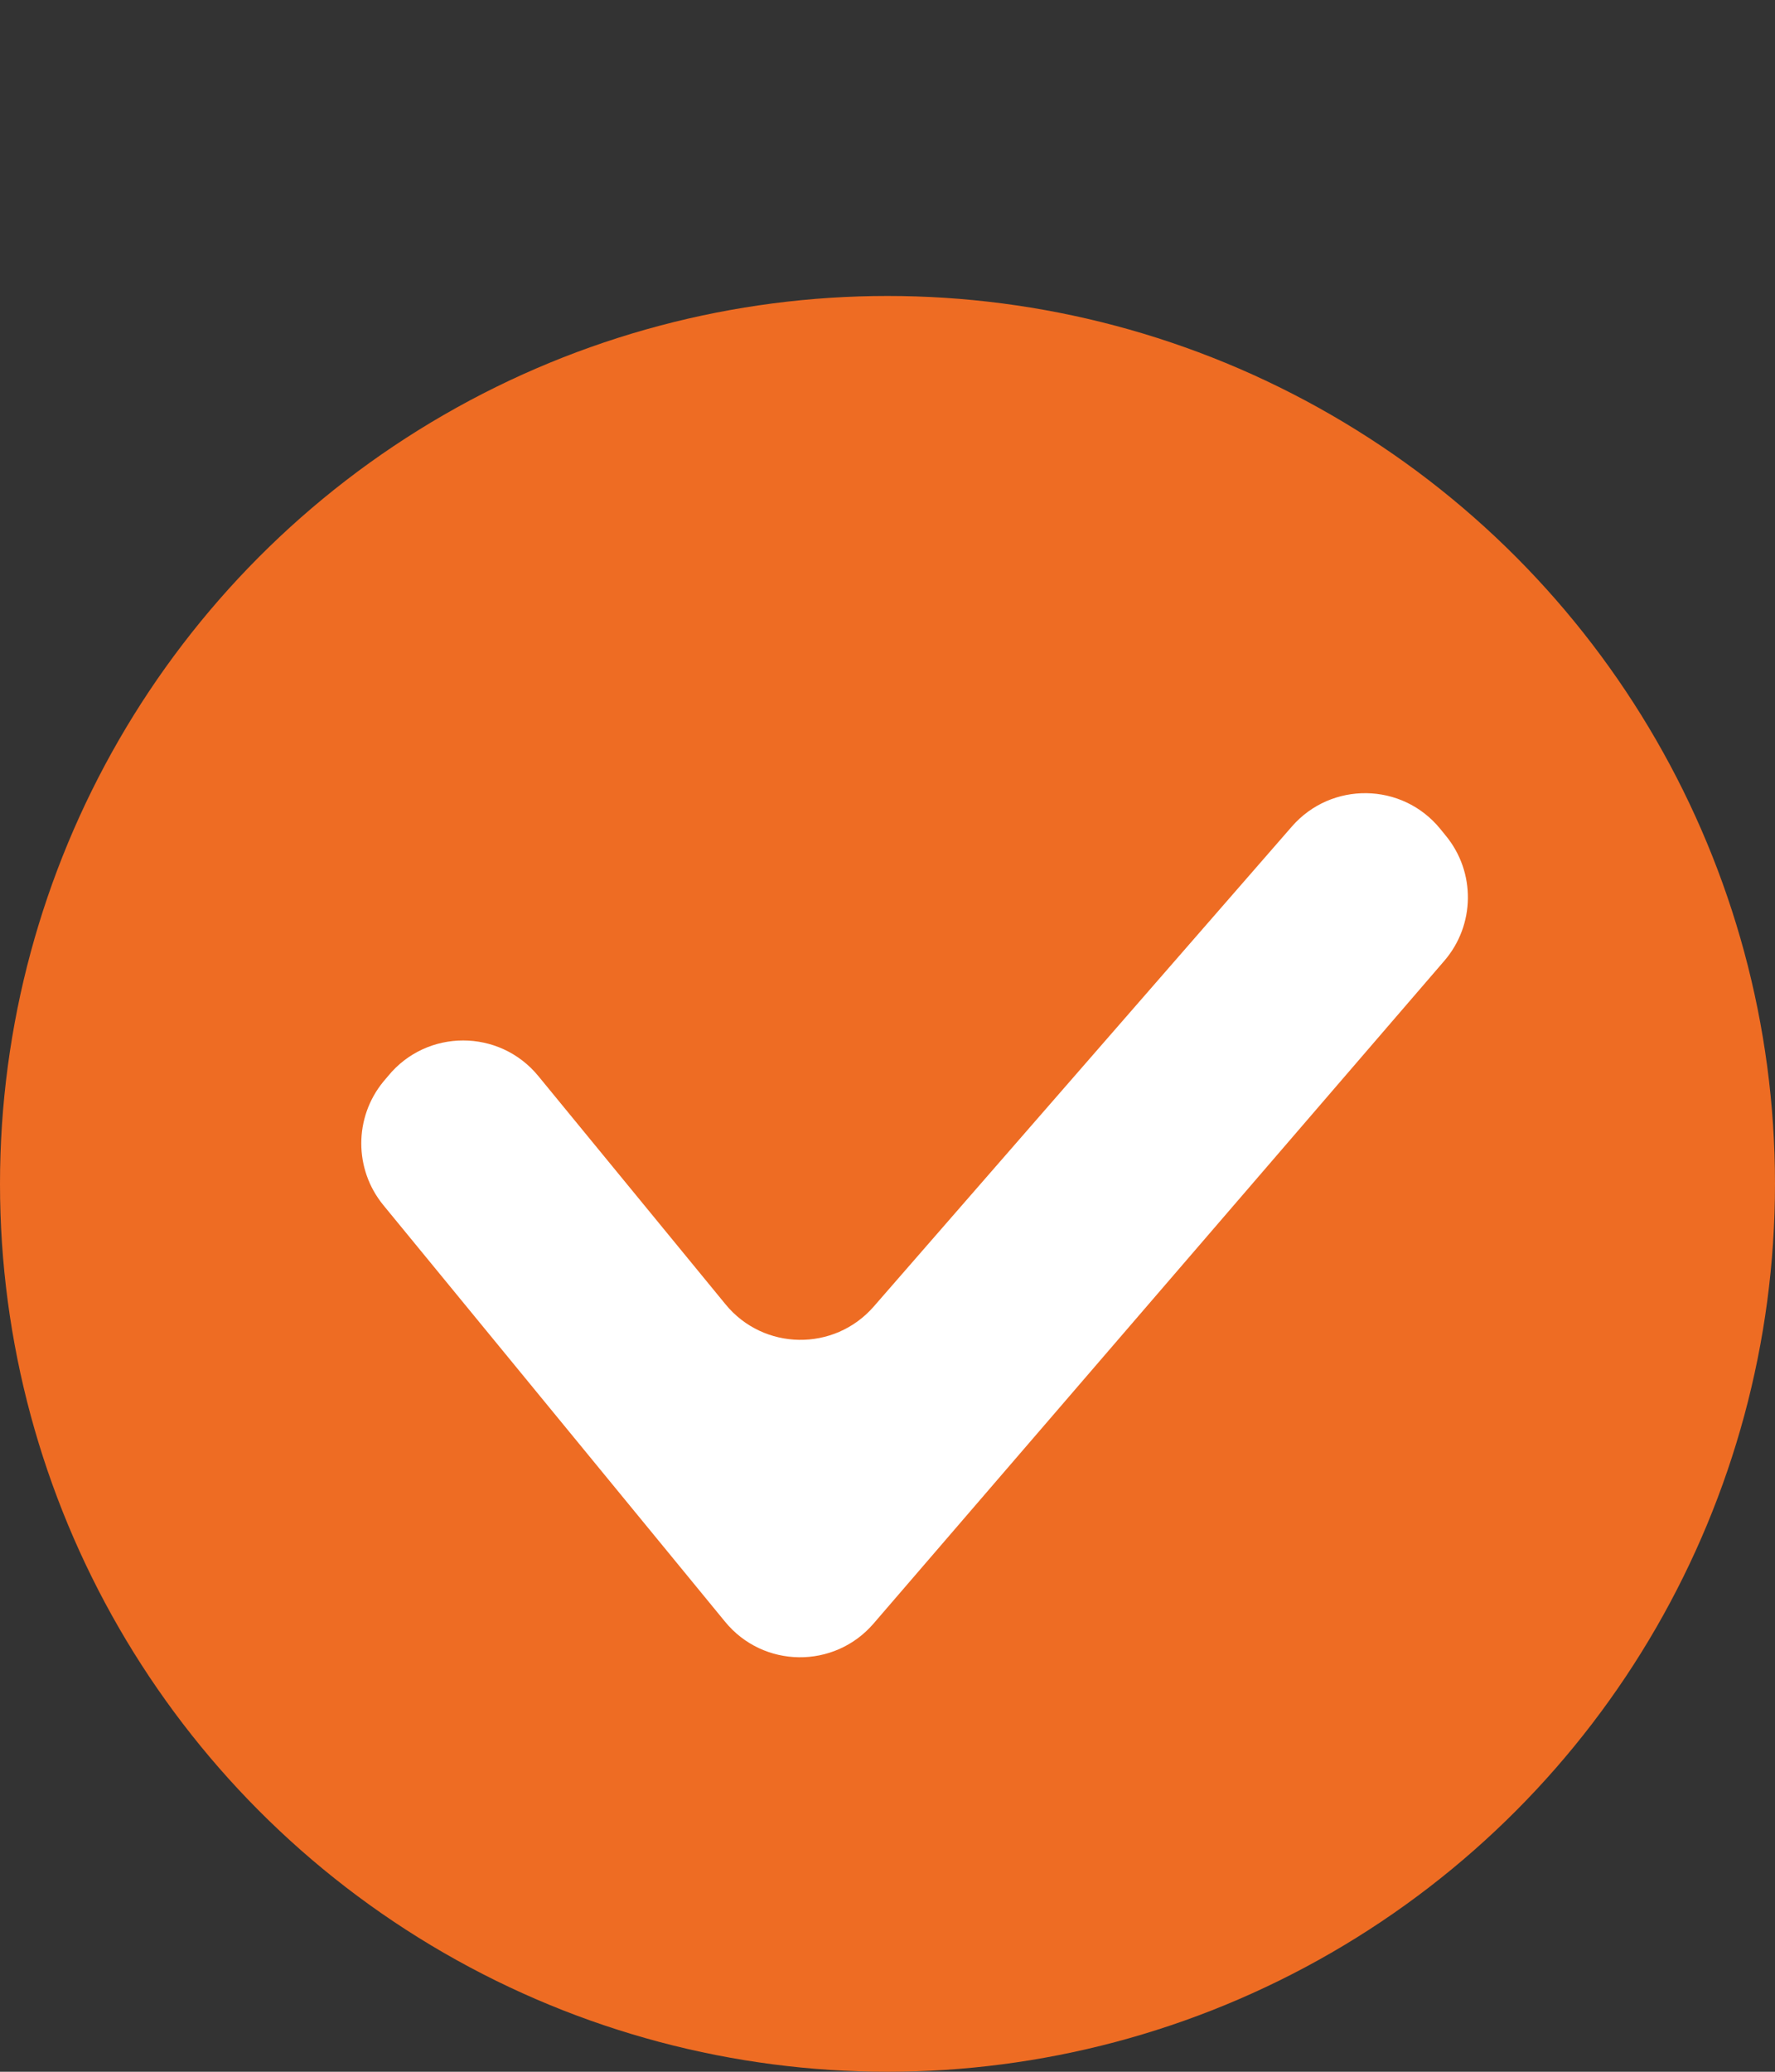 <?xml version="1.0" encoding="UTF-8"?> <svg xmlns="http://www.w3.org/2000/svg" width="12" height="14" viewBox="0 0 12 14" fill="none"><rect x="0" y="0" width="12" height="14" fill="#333333" stroke="none"/><circle cx="6" cy="8" r="6" fill="#EE6C23"></circle><path fill-rule="evenodd" clip-rule="evenodd" d="M2.591 8.143C2.393 7.901 2.393 7.552 2.591 7.31L2.624 7.271C2.886 6.951 3.376 6.951 3.639 7.271L4.905 8.814C5.162 9.128 5.64 9.135 5.907 8.829L8.734 5.585C9.001 5.279 9.479 5.286 9.736 5.6L9.775 5.648C9.977 5.894 9.973 6.25 9.765 6.492L5.906 10.971C5.64 11.28 5.16 11.274 4.902 10.959L2.591 8.143Z" fill="white"></path></svg> 